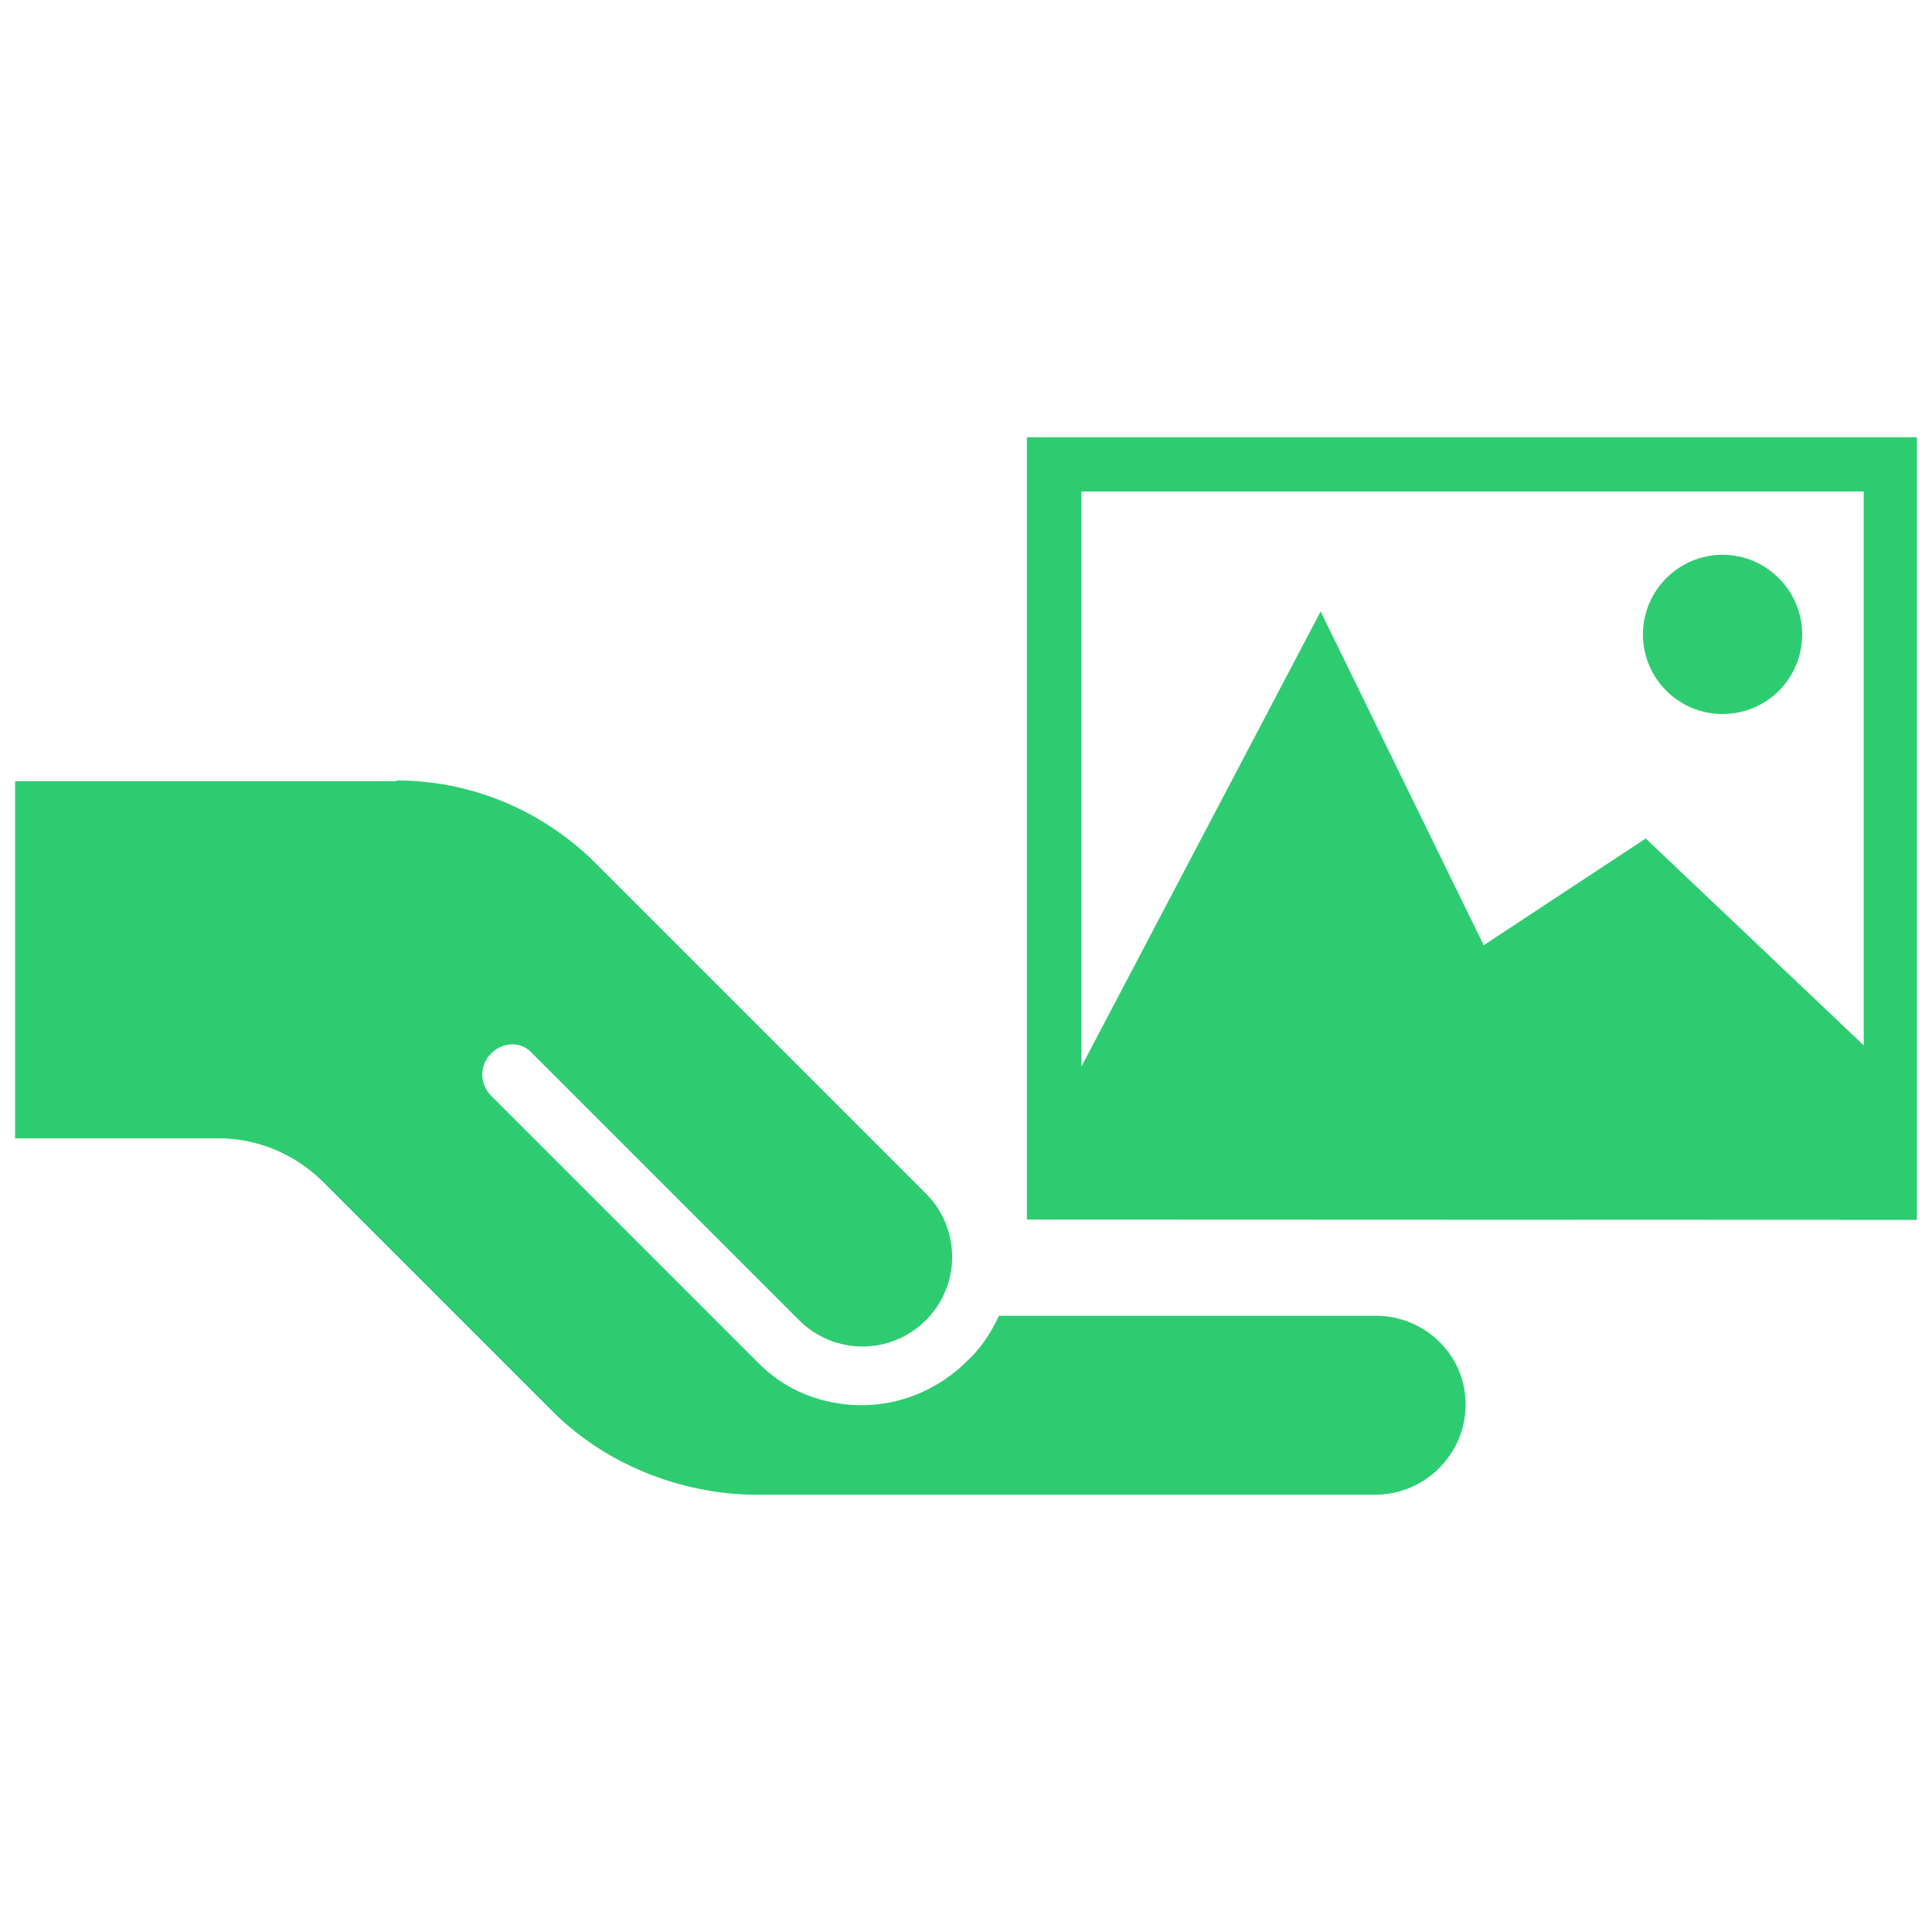 <svg xmlns="http://www.w3.org/2000/svg" xmlns:xlink="http://www.w3.org/1999/xlink" fill="#2ecc71" id="earth" width="800px" height="800px" viewBox="0 0 256 145" xml:space="preserve"><g id="SVGRepo_bgCarrier" stroke-width="0"></g><g id="SVGRepo_tracerCarrier" stroke-linecap="round" stroke-linejoin="round"></g><g id="SVGRepo_iconCarrier"> <path d="M217.697,28.561c0-5.805,4.745-10.55,10.55-10.55c5.805,0,10.55,4.745,10.55,10.55s-4.653,10.55-10.55,10.55 C222.396,39.111,217.697,34.366,217.697,28.561z M254,2.439v103.703l-117.938-0.046V2.439H254z M246.951,9.626H143.295v76.199 l31.696-60.305l21.607,44.227l21.468-14.143l28.886,27.411V9.626z M52.544,48.013H2v47.319h26.934 c5.038,0,10.076,1.976,13.929,5.828l30.525,30.525c7.508,7.409,17.979,11.064,27.66,10.867h81.203 c6.52,0,11.953-5.335,11.953-11.953c0-6.52-5.335-11.756-11.953-11.756h-49.888c-0.988,2.173-2.47,4.445-4.248,6.026 c-3.655,3.655-8.693,5.828-13.929,5.828s-10.274-1.976-13.929-5.828L65.09,89.702c-1.581-1.581-1.581-4.05,0-5.631 c1.581-1.581,4.05-1.581,5.433,0l35.366,35.366c4.643,4.643,12.151,4.643,16.794,0s4.643-12.151,0-16.794L78.822,58.781 c-7.31-7.211-16.794-10.867-26.277-10.867V48.013z"></path> </g></svg>